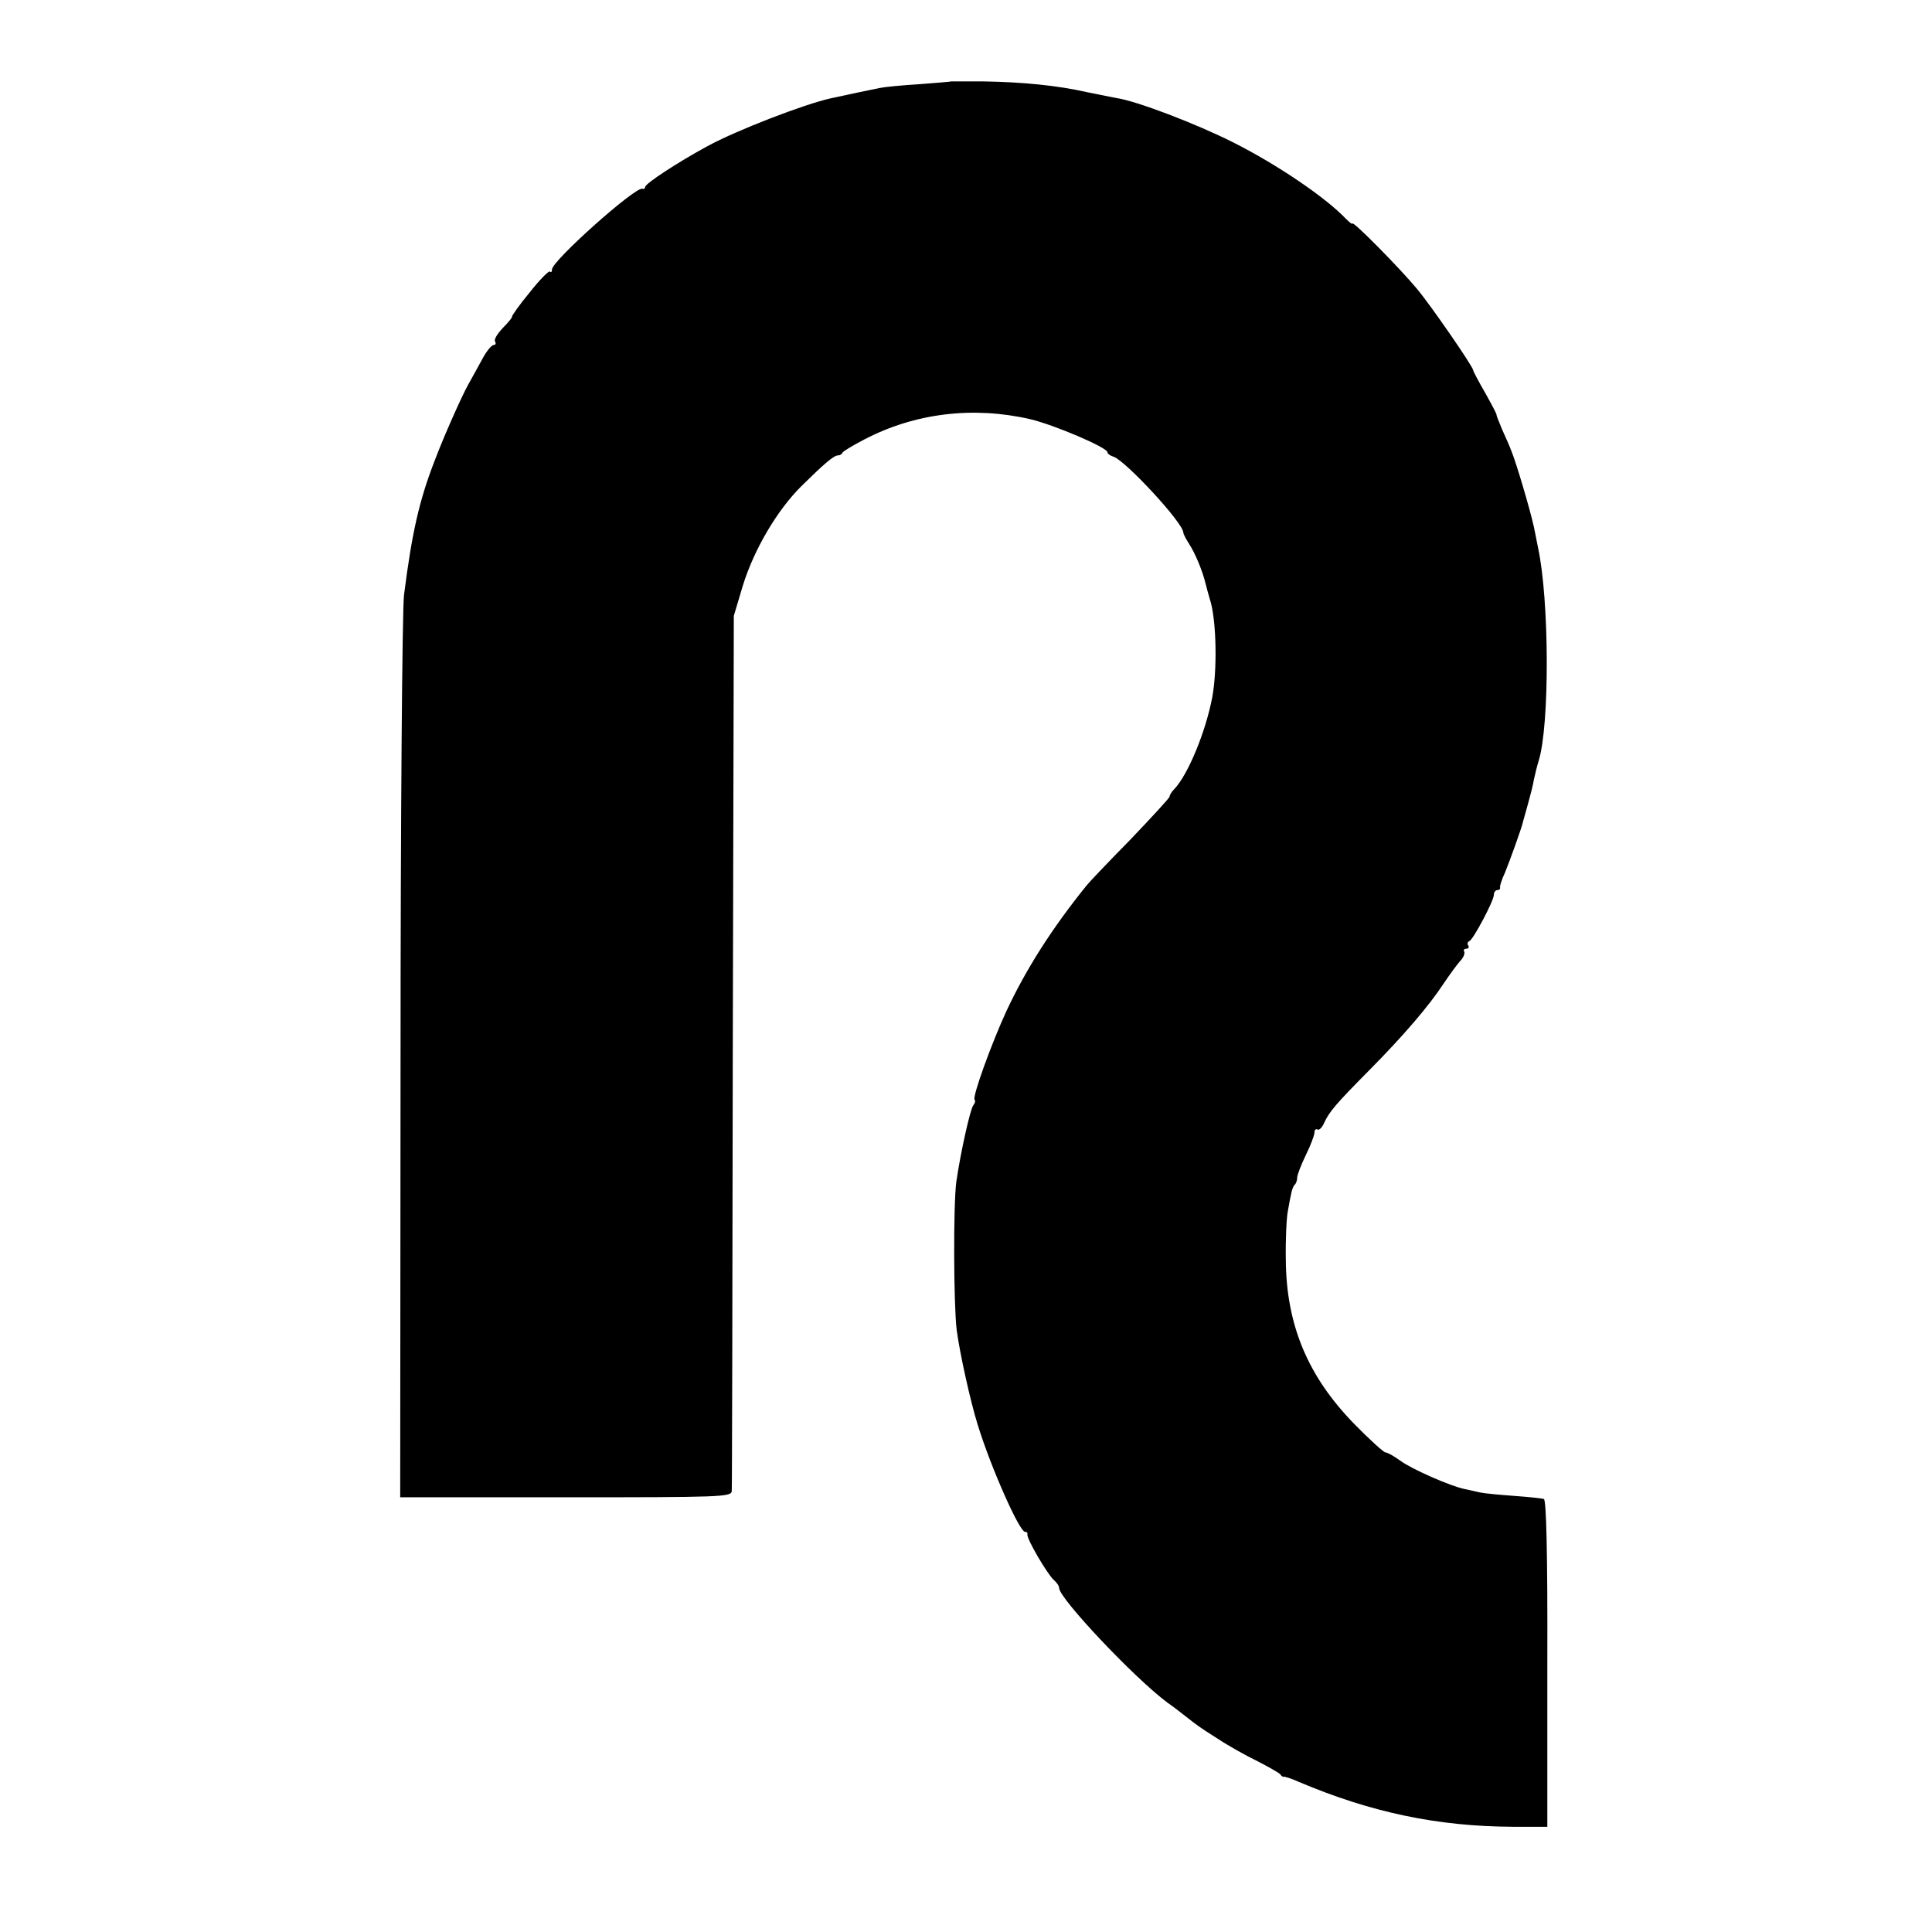 <?xml version="1.0" standalone="no"?>
<!DOCTYPE svg PUBLIC "-//W3C//DTD SVG 20010904//EN"
 "http://www.w3.org/TR/2001/REC-SVG-20010904/DTD/svg10.dtd">
<svg version="1.0" xmlns="http://www.w3.org/2000/svg"
 width="560pt" height="560pt" viewBox="0 0 560 560"
 preserveAspectRatio="xMidYMid meet">
<g transform="translate(0,560) scale(0.1,-0.1)"
fill="#000000" stroke="none">
<path d="M2757 5364 c-1 -1 -42 -4 -92 -8 -49 -3 -101 -8 -115 -11 -30 -6 -92
-19 -142 -30 -77 -17 -274 -93 -358 -139 -83 -45 -180 -108 -180 -118 0 -4 -4
-7 -8 -5 -21 6 -262 -209 -262 -234 0 -7 -3 -10 -6 -6 -3 3 -30 -24 -59 -61
-30 -36 -52 -68 -51 -70 2 -1 -10 -16 -26 -32 -16 -17 -27 -34 -23 -40 3 -5 2
-10 -4 -10 -6 0 -20 -17 -31 -37 -11 -21 -31 -56 -43 -78 -19 -34 -71 -151
-97 -220 -45 -116 -66 -209 -89 -390 -5 -38 -10 -643 -10 -1342 l-1 -1273 480
0 c450 0 480 1 481 18 1 9 2 584 3 1277 l3 1260 26 87 c32 104 99 219 171 290
65 64 93 88 105 88 5 0 11 3 13 8 2 4 30 21 63 38 147 77 316 97 481 59 68
-16 224 -82 224 -96 0 -4 8 -10 18 -13 35 -12 202 -192 202 -220 0 -4 8 -19
17 -33 17 -26 39 -79 47 -113 2 -8 9 -35 16 -58 16 -62 18 -195 4 -272 -19
-101 -71 -227 -111 -268 -7 -7 -13 -17 -13 -21 0 -4 -51 -59 -112 -123 -62
-63 -120 -124 -128 -134 -101 -125 -176 -243 -233 -365 -42 -91 -100 -250 -92
-257 3 -3 1 -10 -4 -16 -9 -12 -37 -138 -49 -221 -9 -67 -8 -355 1 -430 9 -68
40 -208 61 -275 39 -126 121 -310 137 -310 5 0 8 -3 7 -7 -4 -11 59 -118 77
-133 8 -7 15 -17 15 -23 0 -30 220 -263 315 -333 15 -10 36 -27 48 -36 37 -29
40 -32 97 -68 30 -20 82 -49 115 -65 33 -17 63 -34 66 -38 3 -5 8 -8 10 -7 2
1 22 -5 44 -15 210 -89 403 -129 620 -130 l100 0 0 474 c1 320 -3 474 -10 476
-5 2 -44 6 -85 9 -41 3 -86 7 -100 10 -14 3 -34 8 -45 10 -40 8 -154 58 -186
82 -18 13 -37 24 -43 24 -5 0 -46 37 -90 82 -136 139 -198 289 -199 478 -1 58
2 121 6 140 3 19 8 43 10 52 2 10 6 21 10 24 4 4 7 13 7 21 0 7 11 36 25 65
14 28 25 58 25 65 0 8 4 12 9 9 4 -3 13 5 19 19 15 33 35 56 132 154 97 98
172 185 215 251 17 25 38 54 47 64 10 10 15 23 12 28 -3 4 0 8 6 8 6 0 9 4 6
9 -4 5 -2 11 3 13 11 4 71 117 71 134 0 8 5 14 10 14 6 0 9 3 8 8 -1 4 5 23
14 42 12 29 50 133 53 150 1 3 7 25 14 50 7 25 15 56 17 70 3 14 9 39 14 55
32 103 31 466 -2 618 -5 27 -11 54 -12 60 -11 50 -51 186 -66 222 -4 11 -16
38 -26 60 -9 22 -17 41 -16 42 1 2 -14 30 -33 64 -19 33 -35 63 -35 66 0 10
-122 187 -163 236 -48 58 -187 199 -187 189 0 -3 -8 3 -19 14 -59 62 -199 157
-326 221 -107 54 -282 121 -340 129 -11 2 -49 10 -85 17 -84 19 -182 29 -298
31 -52 0 -94 0 -95 0z"/>
</g>
</svg>

